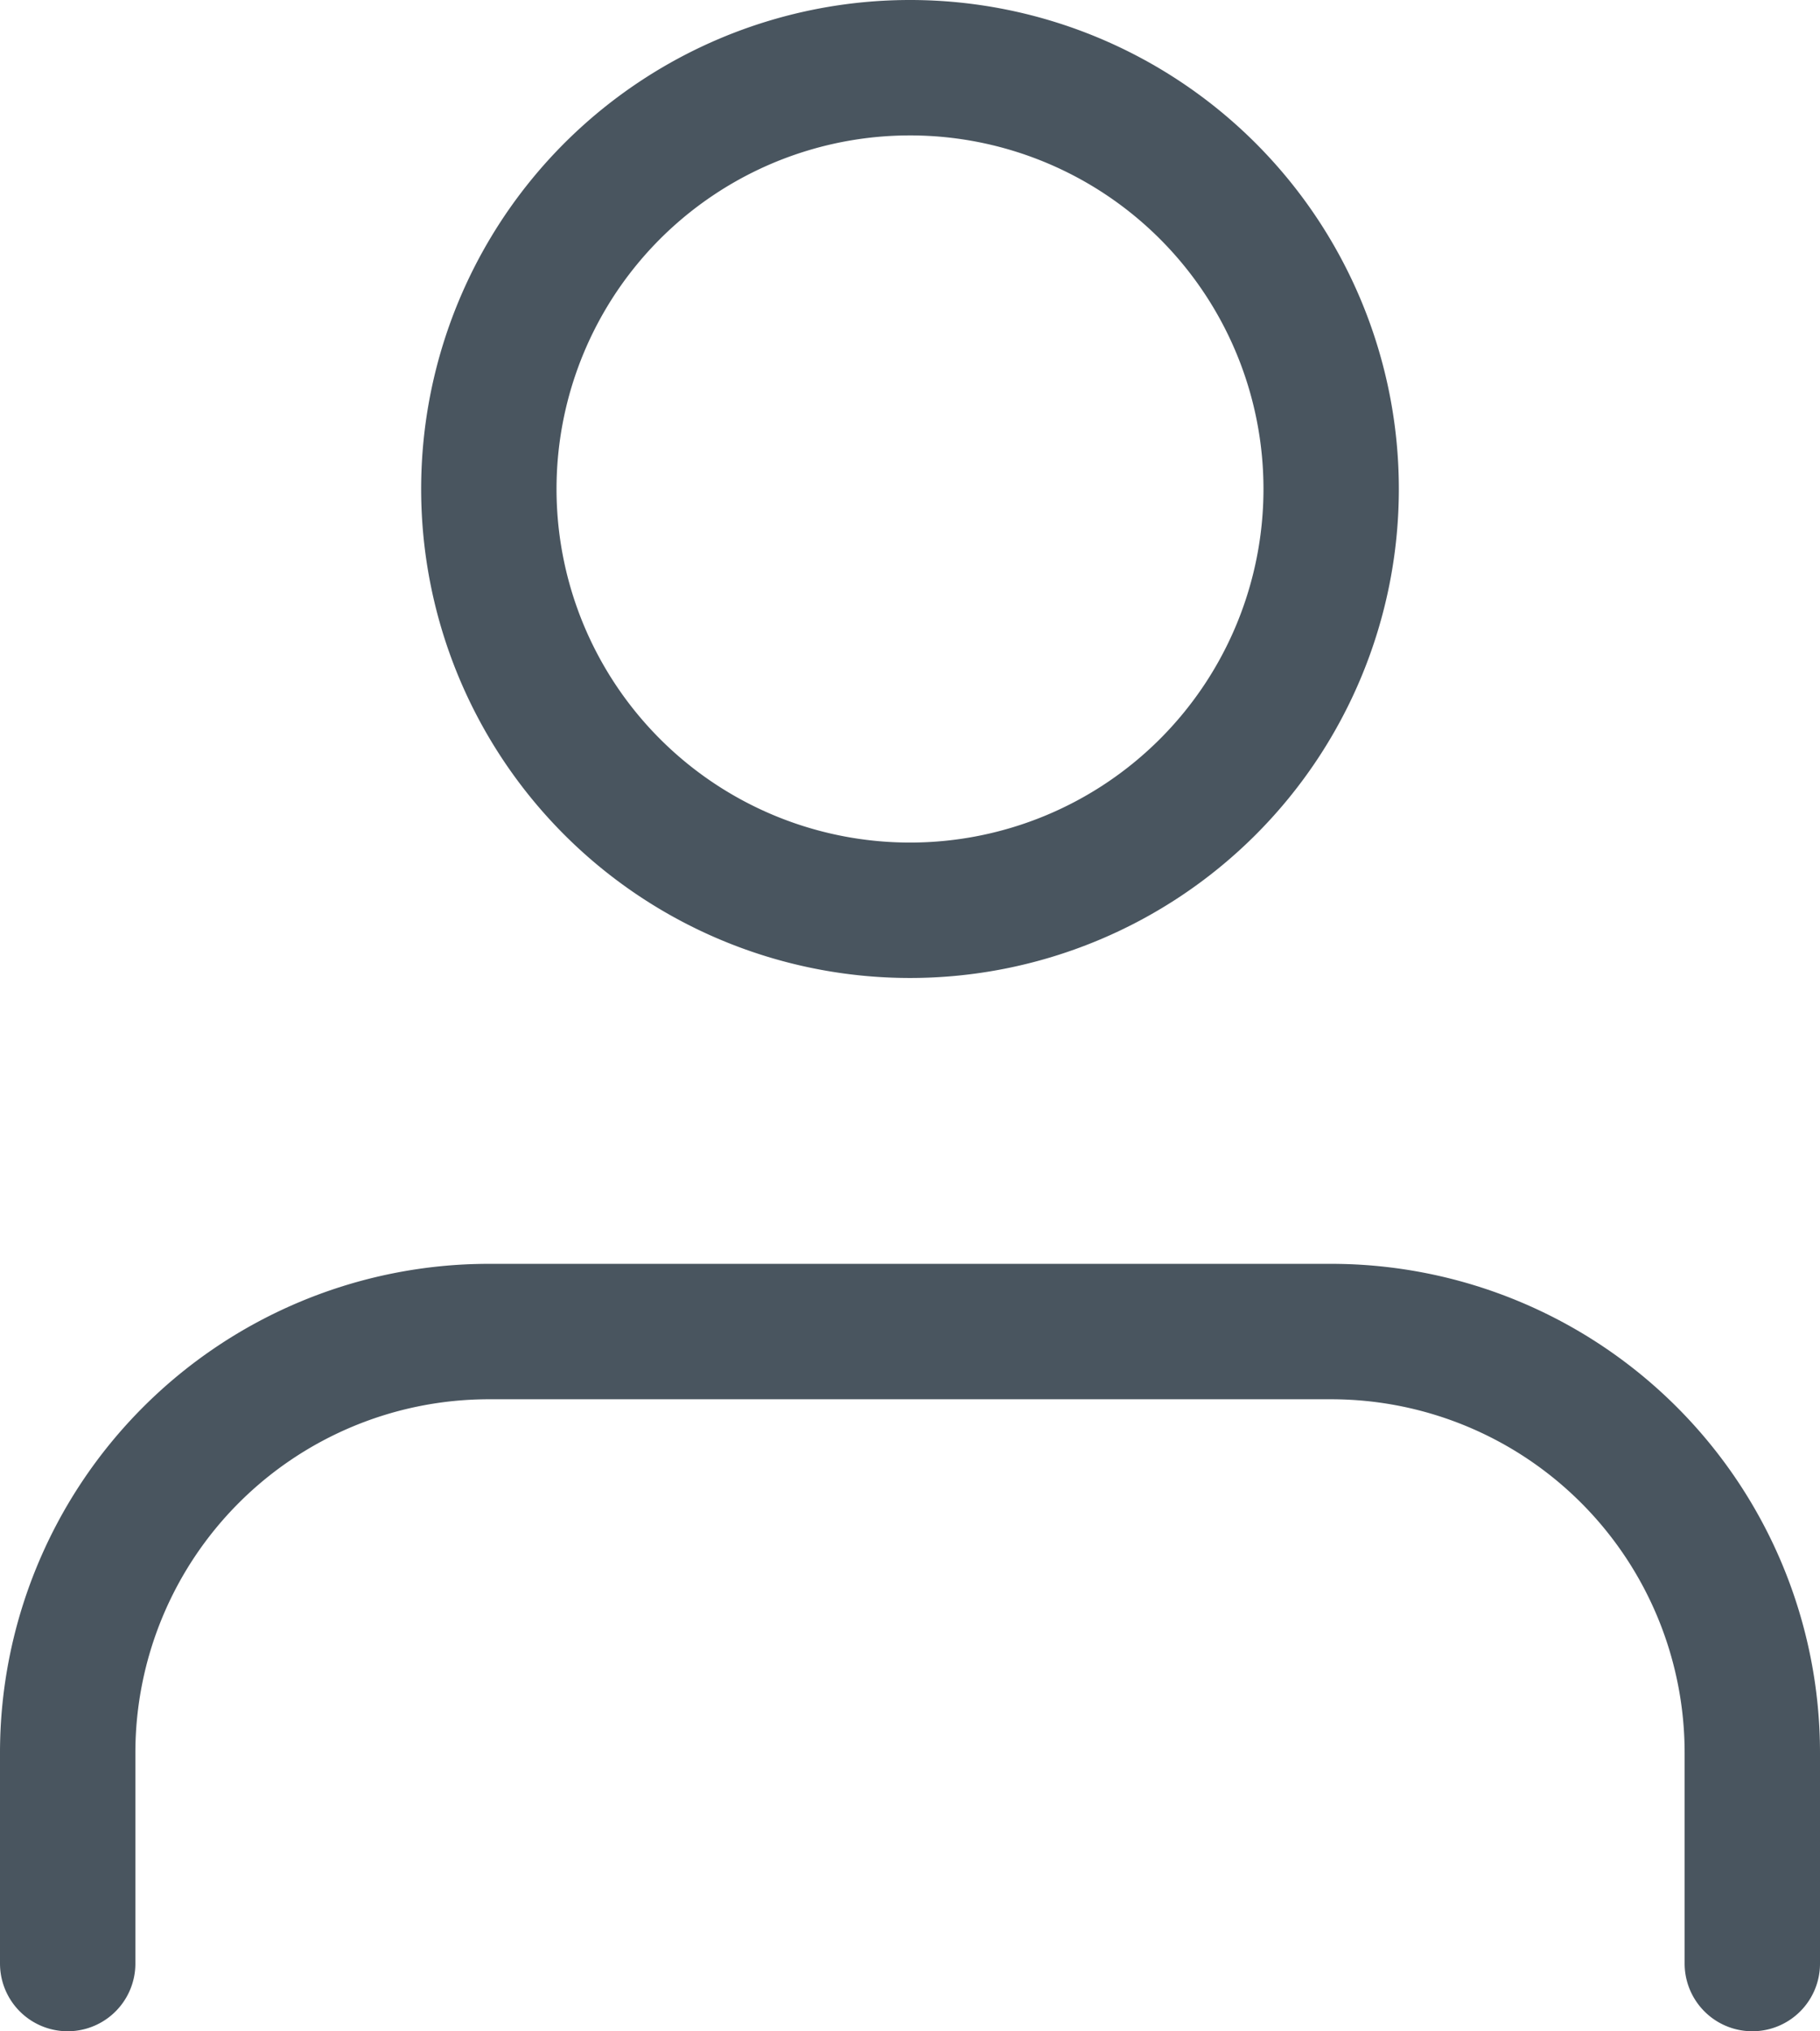 <svg xmlns="http://www.w3.org/2000/svg" width="13.444" height="15" viewBox="0 0 13.444 15">
  <g id="Icon_feather-user" data-name="Icon feather-user" transform="translate(-5.5 -4)">
    <path id="Path_7128" data-name="Path 7128" d="M18.444,27.167V25.611A3.111,3.111,0,0,0,15.333,22.5H9.111A3.111,3.111,0,0,0,6,25.611v1.556" transform="translate(0 -8.667)" fill="none" stroke="#49555f" stroke-linecap="round" stroke-linejoin="round" stroke-width="1"/>
    <path id="Path_7129" data-name="Path 7129" d="M18.222,7.611A3.111,3.111,0,1,1,15.111,4.5,3.111,3.111,0,0,1,18.222,7.611Z" transform="translate(-2.889 0)" fill="none" stroke="#49555f" stroke-linecap="round" stroke-linejoin="round" stroke-width="1"/>
  </g>
</svg>
